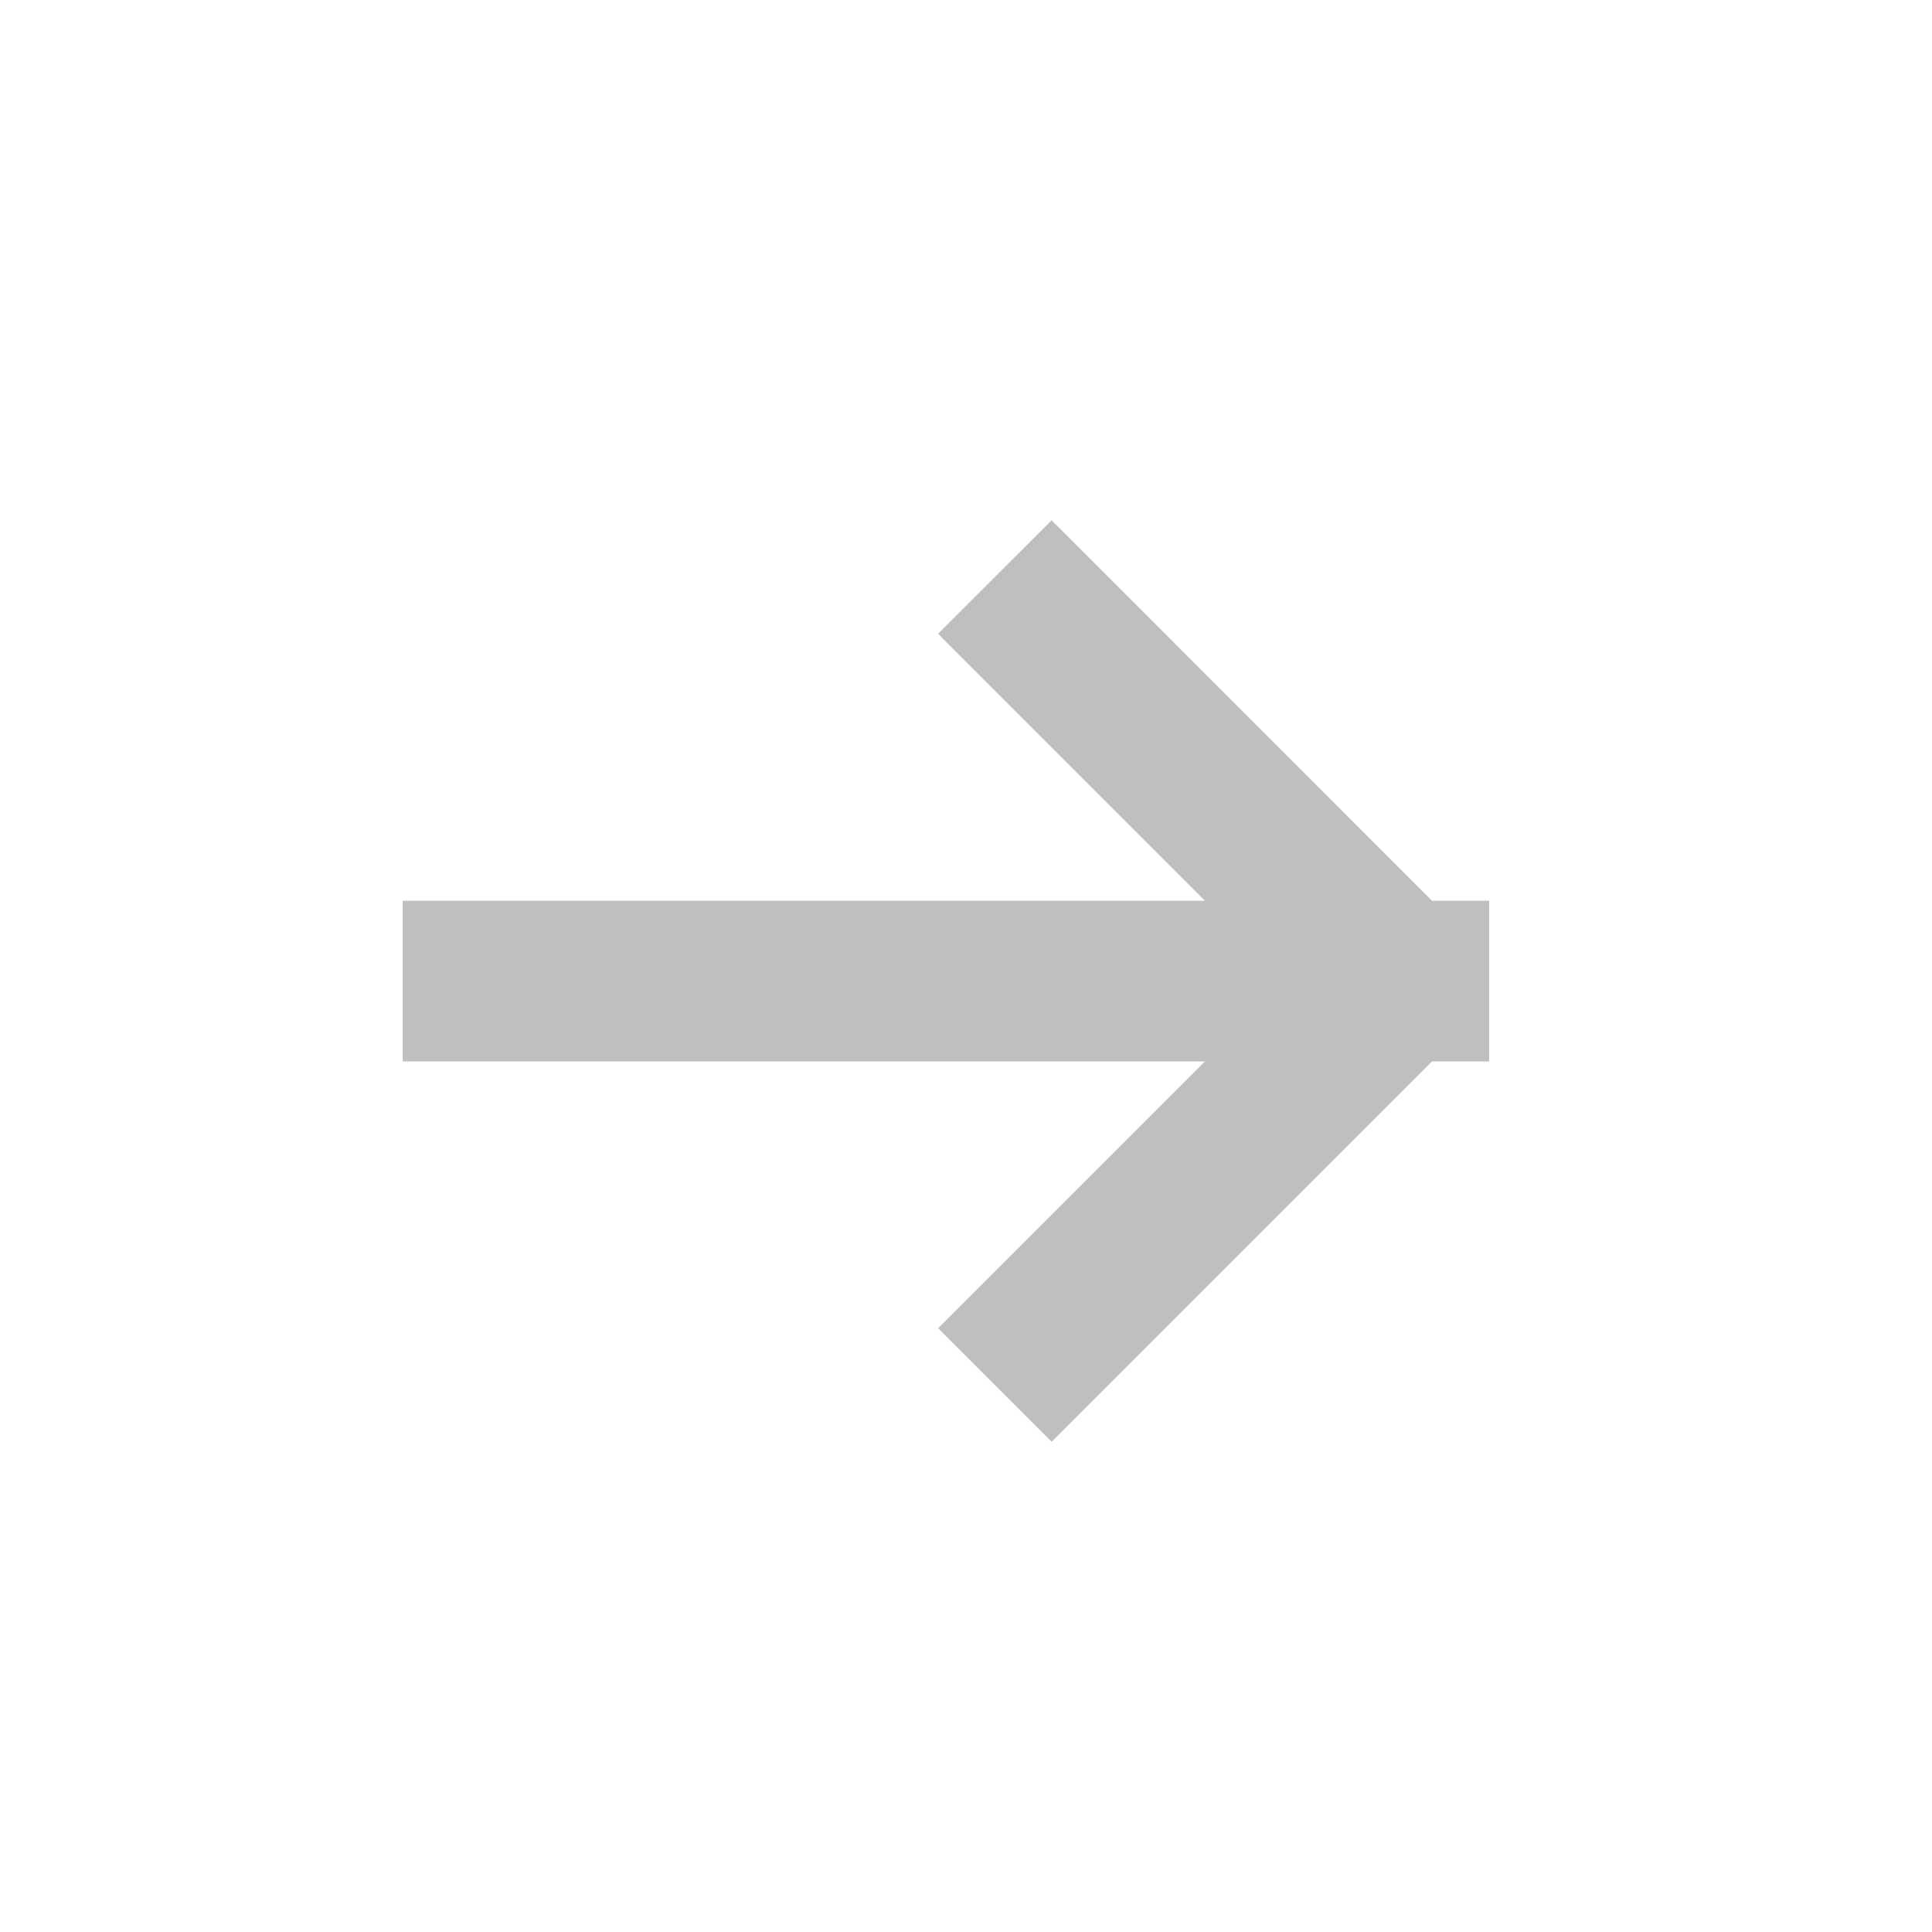 <svg width="16" height="16" viewBox="0 0 16 16" fill="none" xmlns="http://www.w3.org/2000/svg">
<path d="M11.668 8.125L4 8.125" stroke="#BFBFBF" stroke-width="1.33" stroke-miterlimit="10" stroke-linecap="square" stroke-linejoin="round"/>
<path d="M8.709 5.249L11.584 8.125L8.709 11" stroke="#BFBFBF" stroke-width="1.33" stroke-miterlimit="10" stroke-linecap="square" stroke-linejoin="round"/>
</svg>
